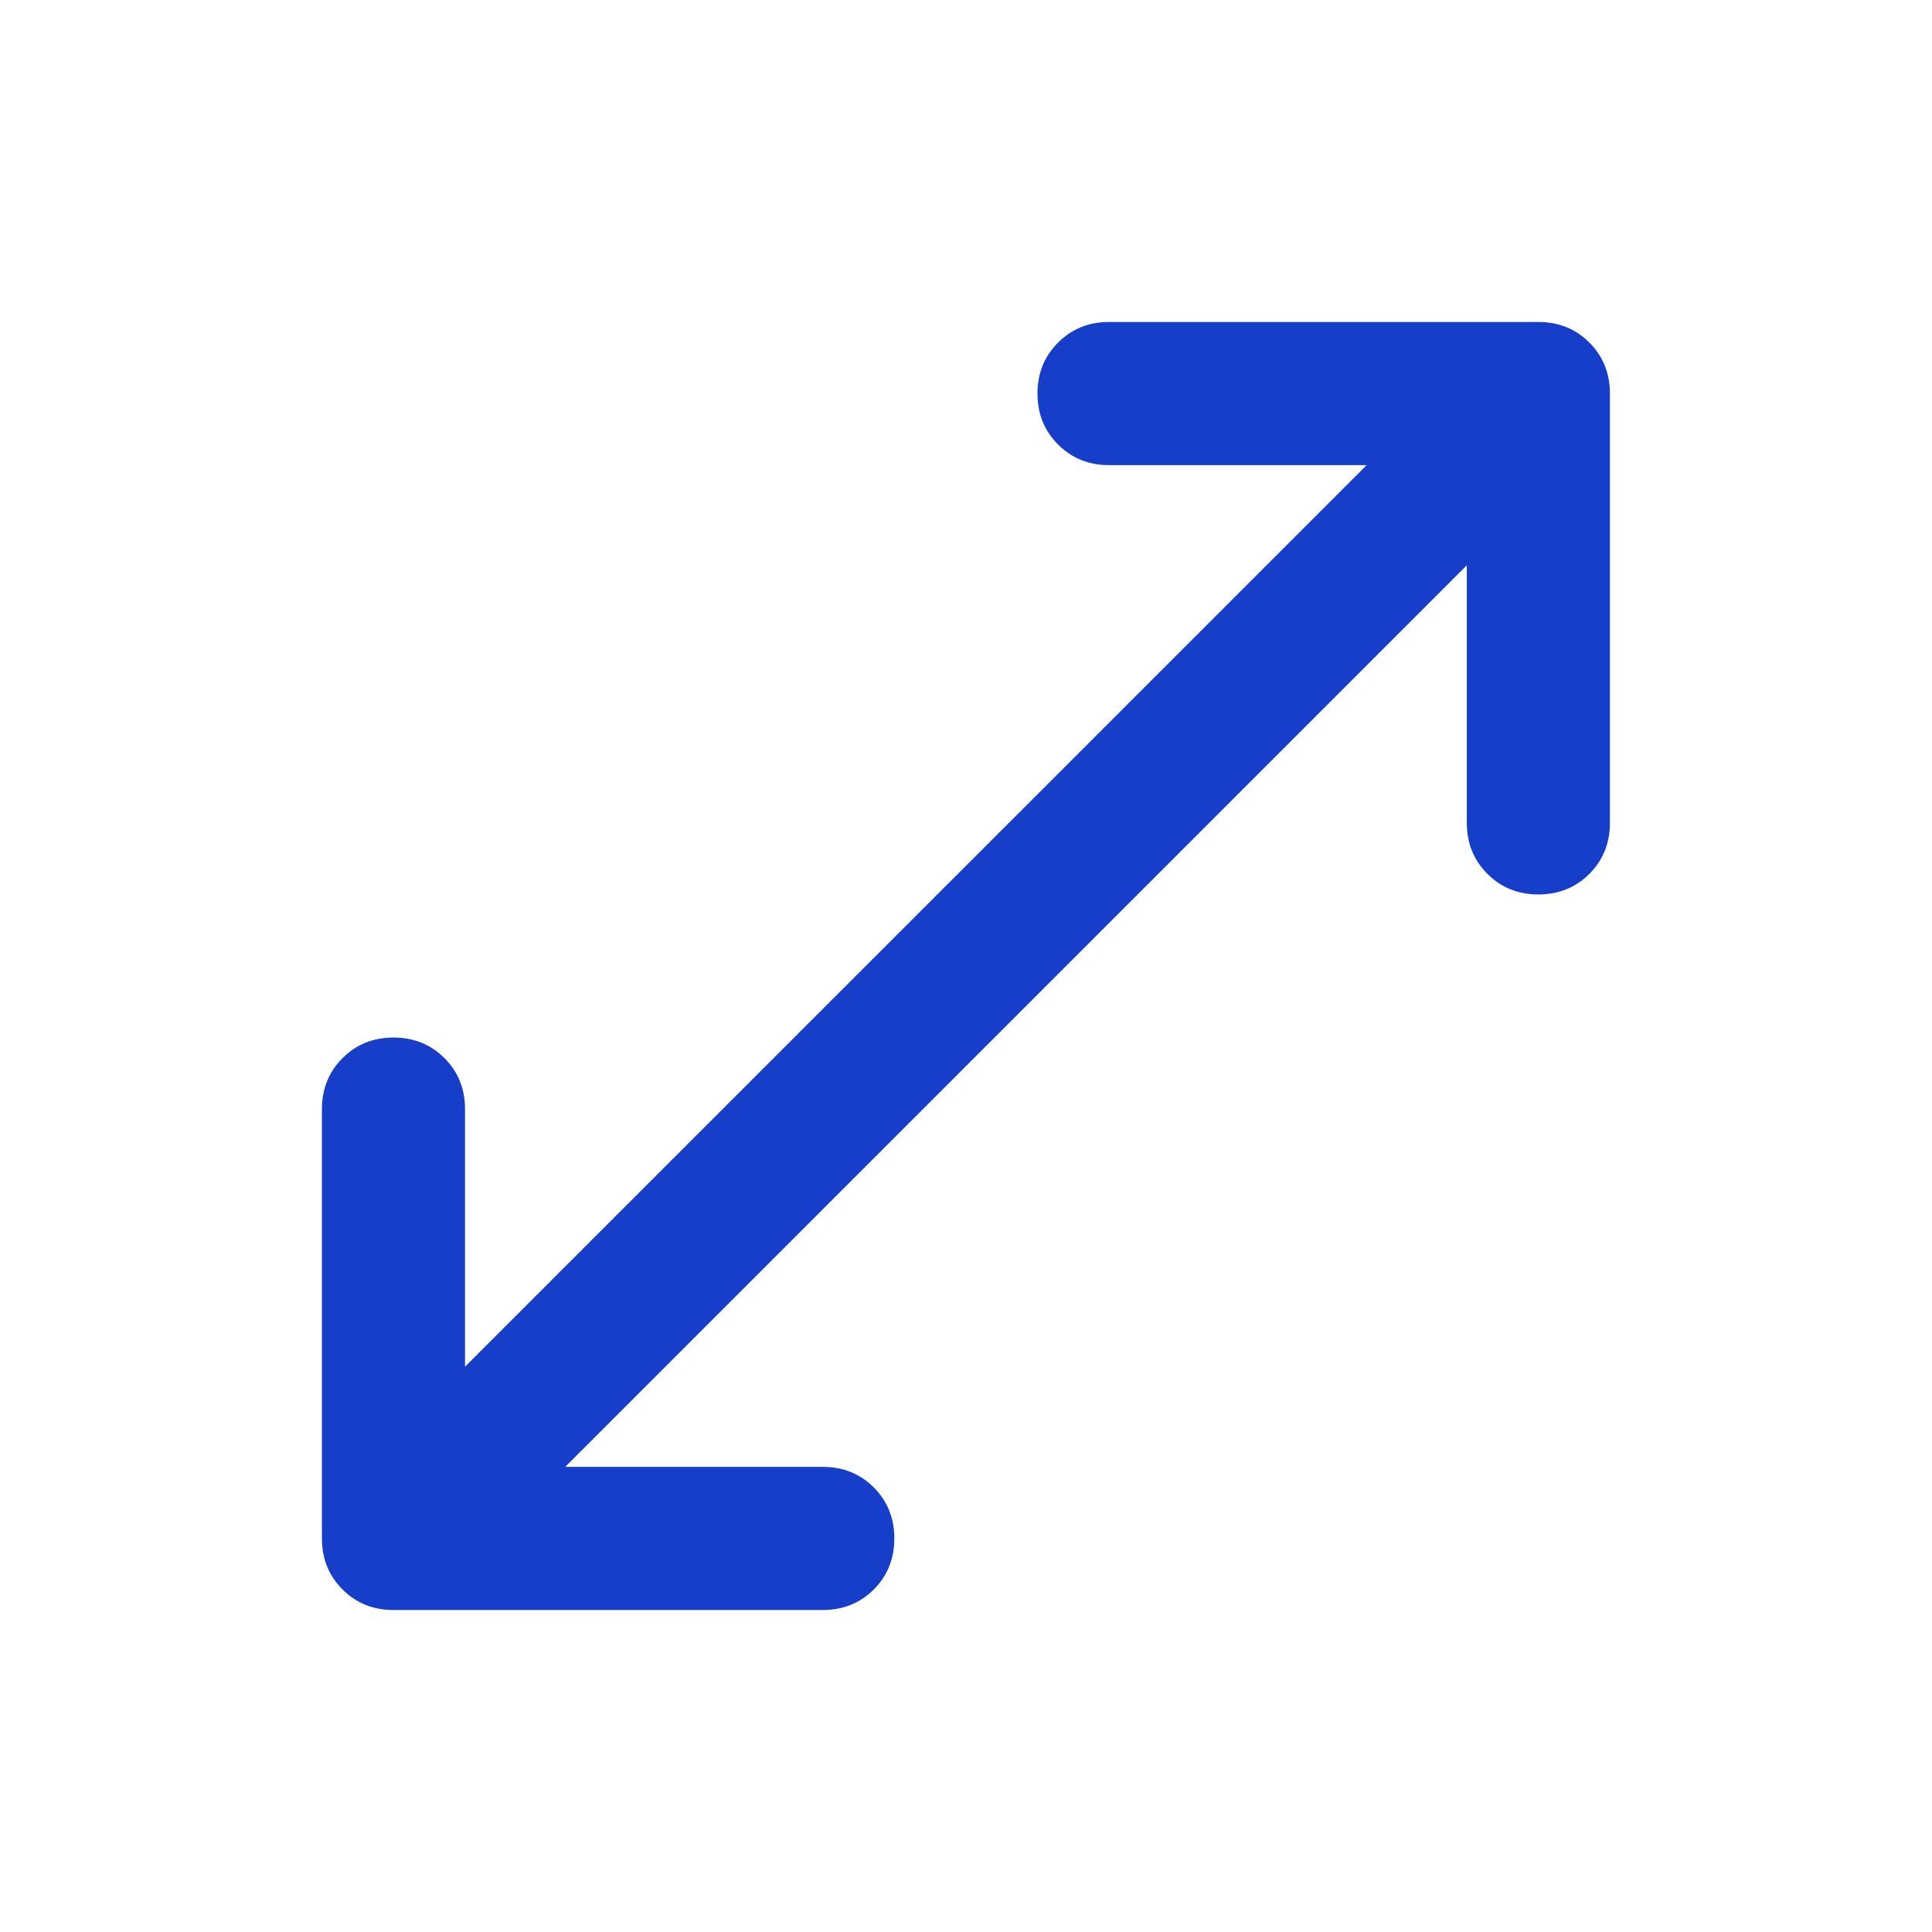 <svg width="32" height="32" viewBox="0 0 32 32" fill="none" xmlns="http://www.w3.org/2000/svg">
<path d="M6.517 26.667C6.181 26.667 5.9 26.553 5.673 26.326C5.446 26.099 5.332 25.817 5.332 25.482V18.37C5.332 18.035 5.446 17.753 5.673 17.526C5.9 17.299 6.181 17.185 6.517 17.185C6.853 17.185 7.135 17.299 7.362 17.526C7.589 17.753 7.702 18.035 7.702 18.37V22.637L22.636 7.704H18.369C18.033 7.704 17.752 7.59 17.525 7.363C17.297 7.136 17.184 6.854 17.184 6.519C17.184 6.183 17.297 5.901 17.525 5.674C17.752 5.447 18.033 5.333 18.369 5.333H25.48C25.816 5.333 26.098 5.447 26.325 5.674C26.552 5.901 26.665 6.183 26.665 6.519V13.63C26.665 13.965 26.552 14.247 26.325 14.474C26.098 14.701 25.816 14.815 25.48 14.815C25.144 14.815 24.863 14.701 24.636 14.474C24.409 14.247 24.295 13.965 24.295 13.63V9.363L9.362 24.296H13.628C13.964 24.296 14.246 24.41 14.473 24.637C14.7 24.864 14.813 25.146 14.813 25.482C14.813 25.817 14.7 26.099 14.473 26.326C14.246 26.553 13.964 26.667 13.628 26.667H6.517Z" fill="#163EC8"/>
</svg>
